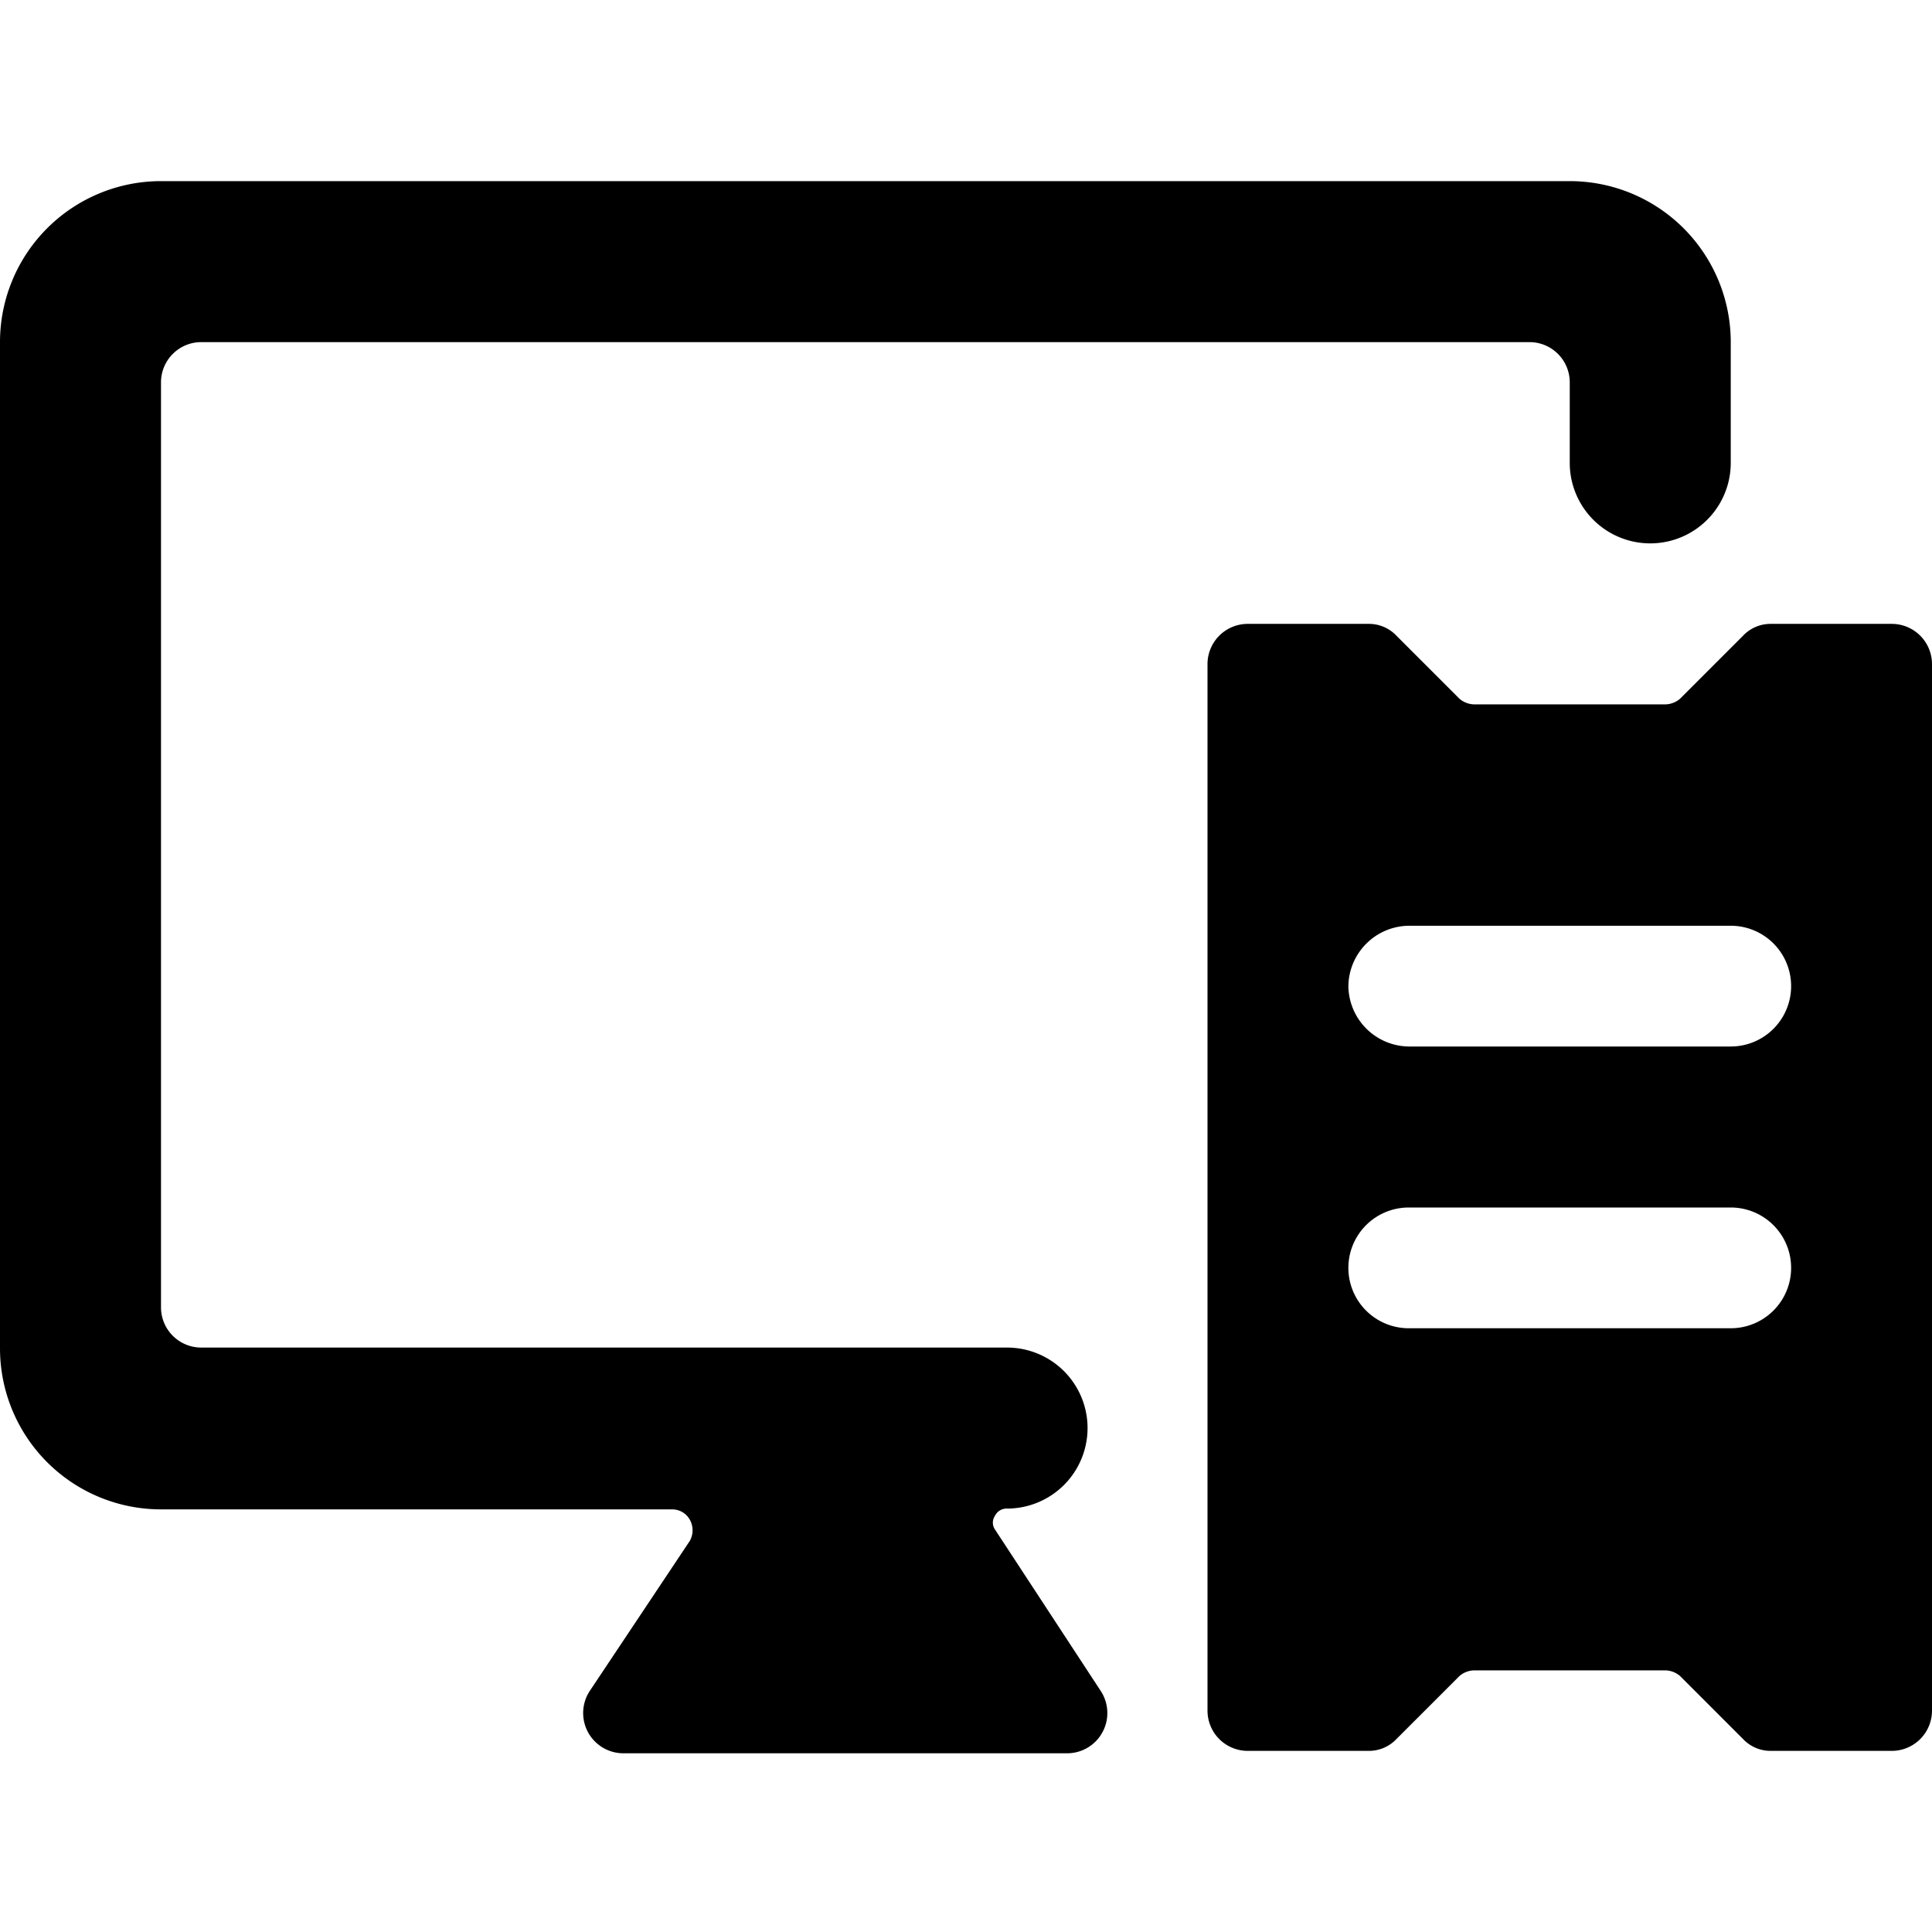 <svg xmlns="http://www.w3.org/2000/svg" viewBox="0 0 24 24"><g><path d="M12.36 19a0.15 0.15 0 0 1 0 -0.17 0.16 0.16 0 0 1 0.15 -0.09 1 1 0 0 0 0 -2H2.5a0.5 0.5 0 0 1 -0.5 -0.5V4.75a0.5 0.5 0 0 1 0.5 -0.5H19a0.5 0.5 0 0 1 0.5 0.5v1a1 1 0 0 0 2 0v-1.5a2 2 0 0 0 -2 -2H2a2 2 0 0 0 -2 2v12.5a2 2 0 0 0 2 2h6.35a0.25 0.25 0 0 1 0.22 0.13 0.27 0.27 0 0 1 0 0.26L7.33 21a0.5 0.5 0 0 0 0.42 0.78h5.5a0.5 0.5 0 0 0 0.42 -0.78Z" fill="#000000" stroke-width="1"></path><path d="M24 8.25a0.5 0.5 0 0 0 -0.5 -0.5H22a0.47 0.47 0 0 0 -0.35 0.15l-0.78 0.78a0.29 0.29 0 0 1 -0.18 0.07h-2.38a0.29 0.29 0 0 1 -0.18 -0.07l-0.78 -0.78a0.47 0.47 0 0 0 -0.35 -0.15h-1.5a0.5 0.5 0 0 0 -0.5 0.5v13a0.5 0.5 0 0 0 0.5 0.5H17a0.47 0.47 0 0 0 0.35 -0.15l0.78 -0.78a0.29 0.29 0 0 1 0.18 -0.07h2.38a0.29 0.29 0 0 1 0.18 0.07l0.78 0.78a0.47 0.47 0 0 0 0.35 0.15h1.5a0.5 0.5 0 0 0 0.5 -0.5ZM17.5 15h4a0.75 0.75 0 0 1 0 1.5h-4a0.75 0.75 0 0 1 0 -1.5Zm-0.75 -2.75a0.76 0.76 0 0 1 0.75 -0.75h4a0.75 0.75 0 0 1 0 1.5h-4a0.76 0.76 0 0 1 -0.75 -0.75Z" fill="#000000" stroke-width="1"></path></g></svg>